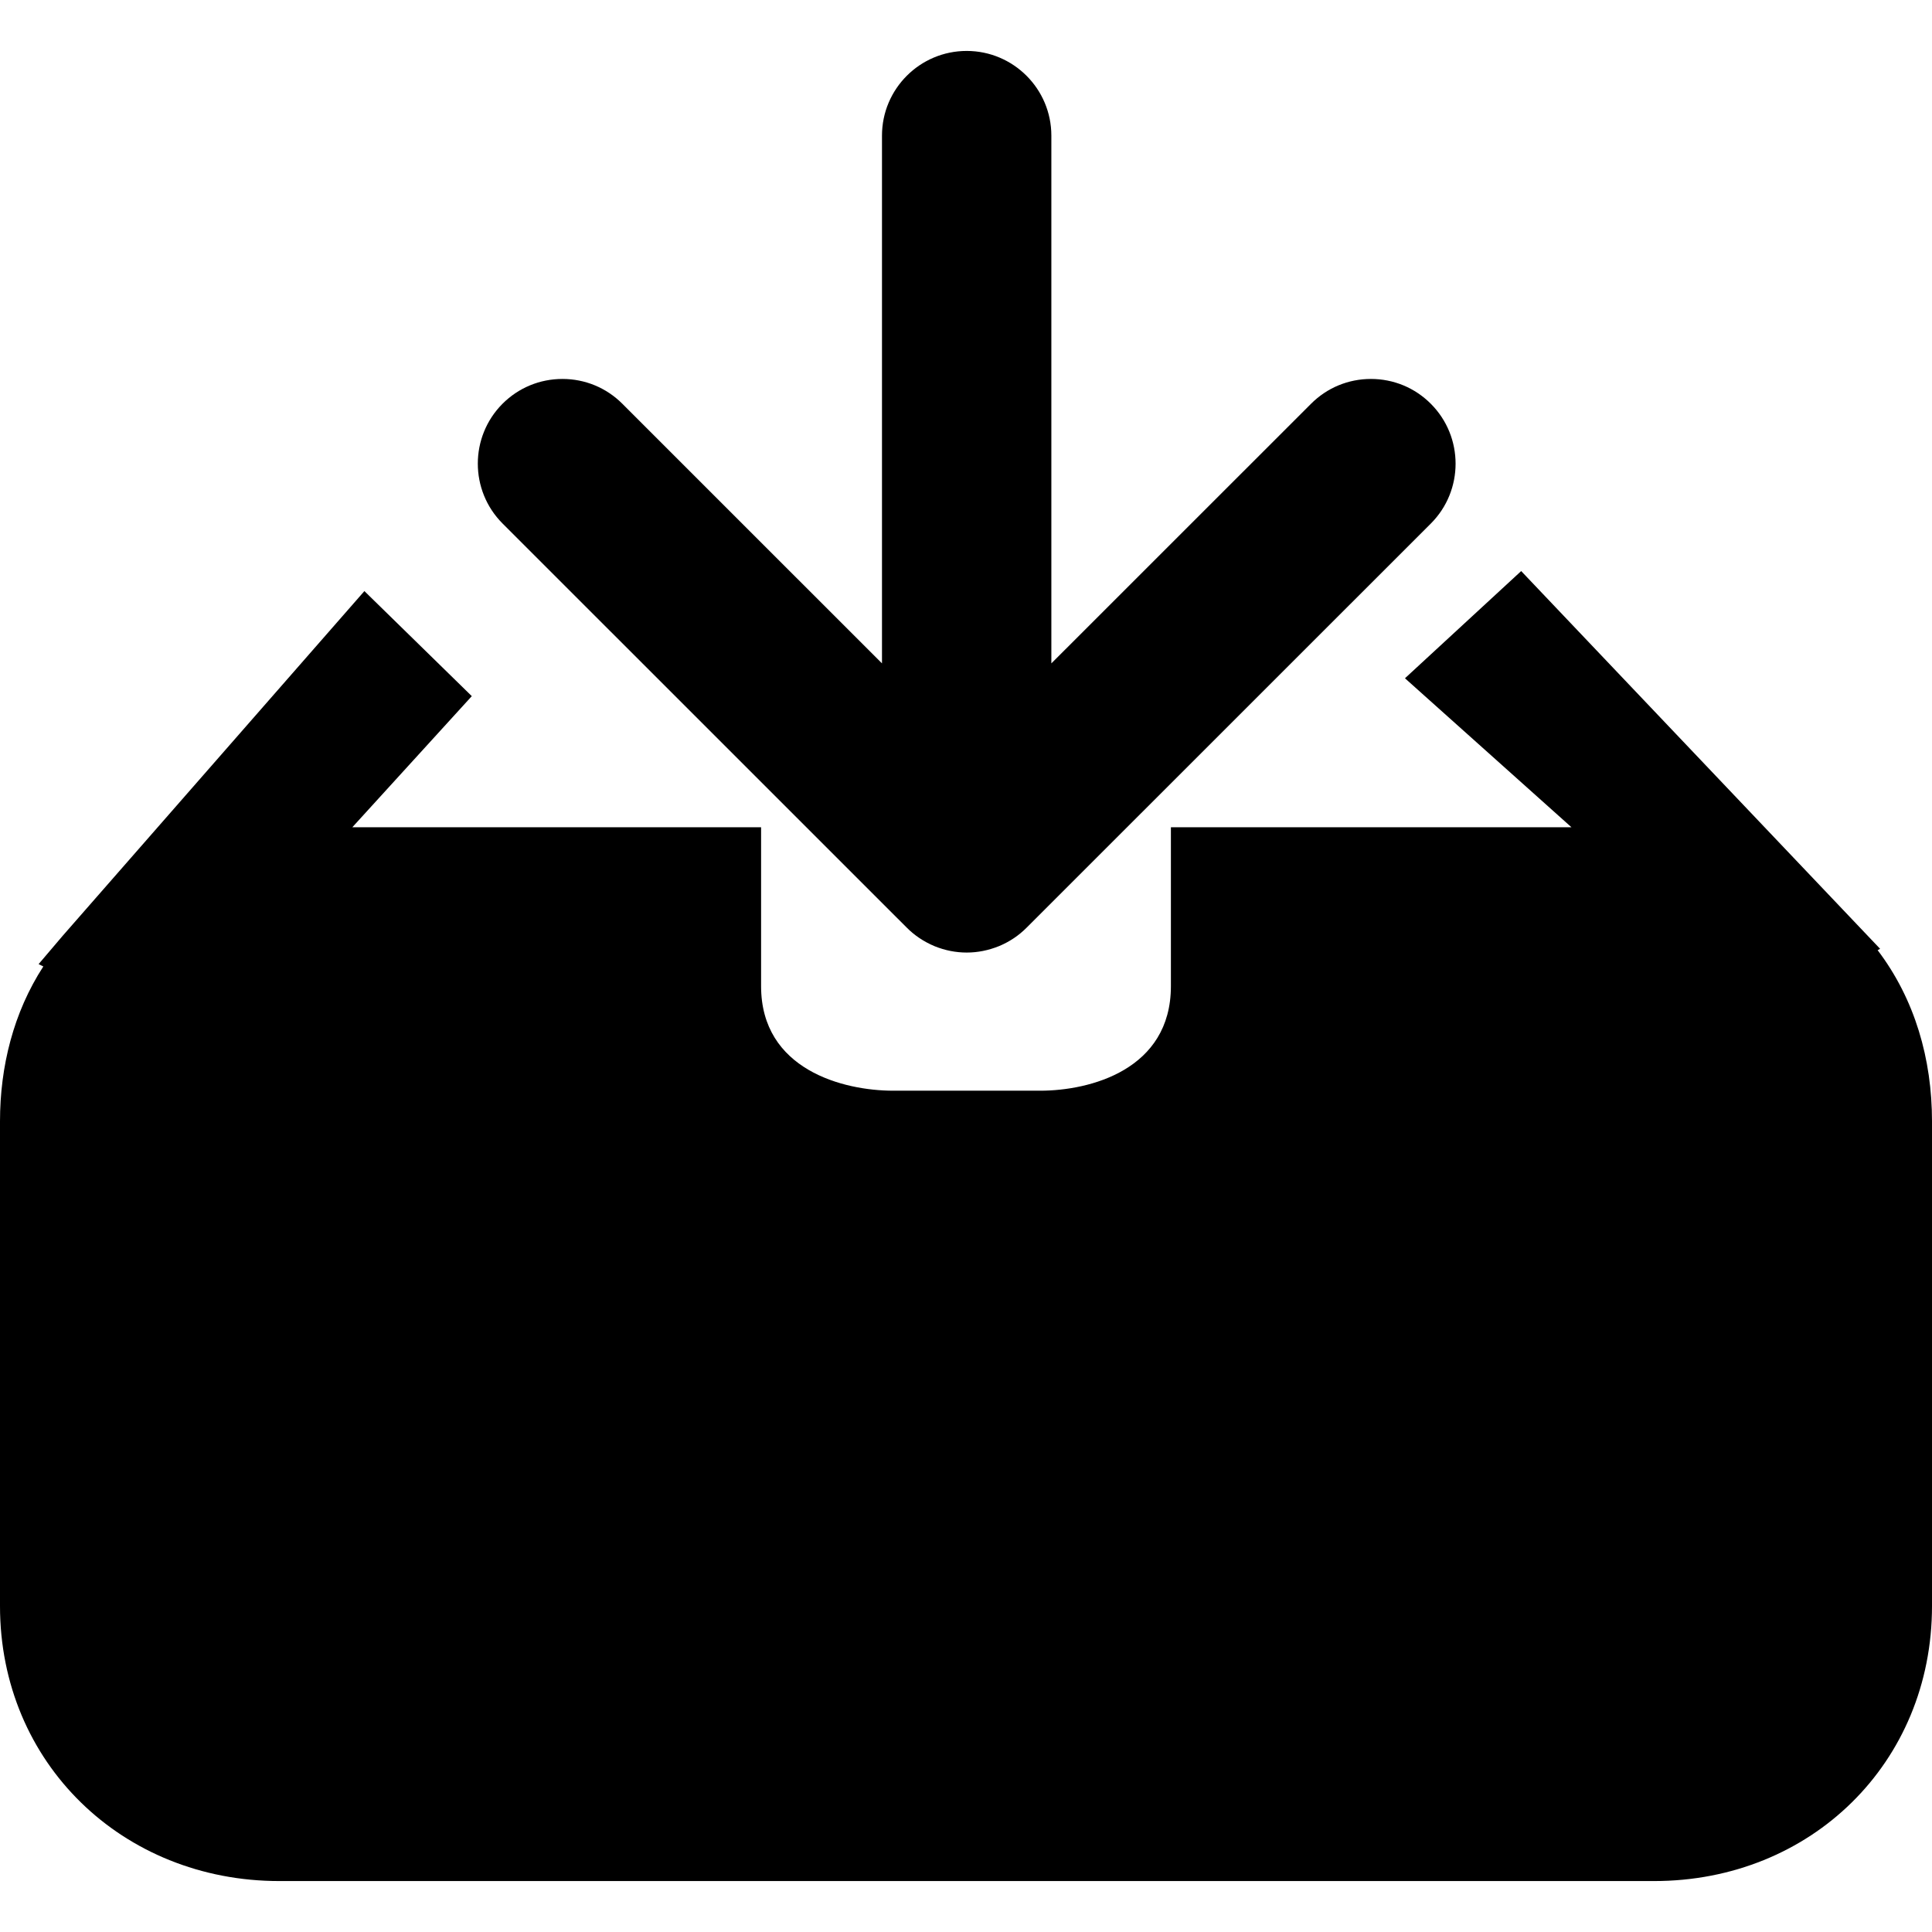 <?xml version="1.0" encoding="iso-8859-1"?>
<!-- Generator: Adobe Illustrator 16.0.0, SVG Export Plug-In . SVG Version: 6.00 Build 0)  -->
<!DOCTYPE svg PUBLIC "-//W3C//DTD SVG 1.1//EN" "http://www.w3.org/Graphics/SVG/1.1/DTD/svg11.dtd">
<svg version="1.1" id="Capa_1" xmlns="http://www.w3.org/2000/svg" xmlns:xlink="http://www.w3.org/1999/xlink" x="0px" y="0px"
	 width="405.828px" height="405.828px" viewBox="0 0 405.828 405.828" style="enable-background:new 0 0 405.828 405.828;"
	 xml:space="preserve">
<g>
	<g>
		<path d="M300.54,84.803c-3.351-3.354-7.818-5.203-12.568-5.203s-9.217,1.85-12.568,5.203l-54.56,54.544V28.49
			c0-9.815-7.979-17.79-17.789-17.79c-9.814,0-17.789,7.975-17.789,17.79v110.857l-54.547-54.544
			c-3.357-3.354-7.828-5.203-12.574-5.203c-4.752,0-9.223,1.85-12.58,5.203c-6.929,6.941-6.929,18.23,0,25.16l84.887,84.872
			c1.633,1.648,3.567,2.955,5.858,3.918c2.198,0.892,4.471,1.336,6.752,1.336c2.282,0,4.552-0.444,6.843-1.372
			c2.197-0.922,4.131-2.234,5.729-3.843l84.932-84.911C307.487,103.033,307.487,91.744,300.54,84.803z"/>
		<path d="M394.407,199.591l0.516-0.292l-75.39-79.344l-24.386,22.494v0.048l34.948,31.273h-84.14v33.372
			c0,17.582-17.018,21.965-27.454,21.965H187.61c-10.442,0-27.739-4.383-27.739-21.965V173.77H74.009l25.094-27.541l-22.56-22.067
			L13.141,196.6l-5.032,5.918L9.1,203.01C2.846,212.653,0,224.003,0,235.544v101.823c0,32.948,25.728,57.761,58.679,57.761h288.765
			c32.948,0,58.385-24.812,58.385-57.767V235.544C405.828,222.489,402.255,209.928,394.407,199.591z"/>
	</g>
</g>
<g>
</g>
<g>
</g>
<g>
</g>
<g>
</g>
<g>
</g>
<g>
</g>
<g>
</g>
<g>
</g>
<g>
</g>
<g>
</g>
<g>
</g>
<g>
</g>
<g>
</g>
<g>
</g>
<g>
</g>
</svg>
